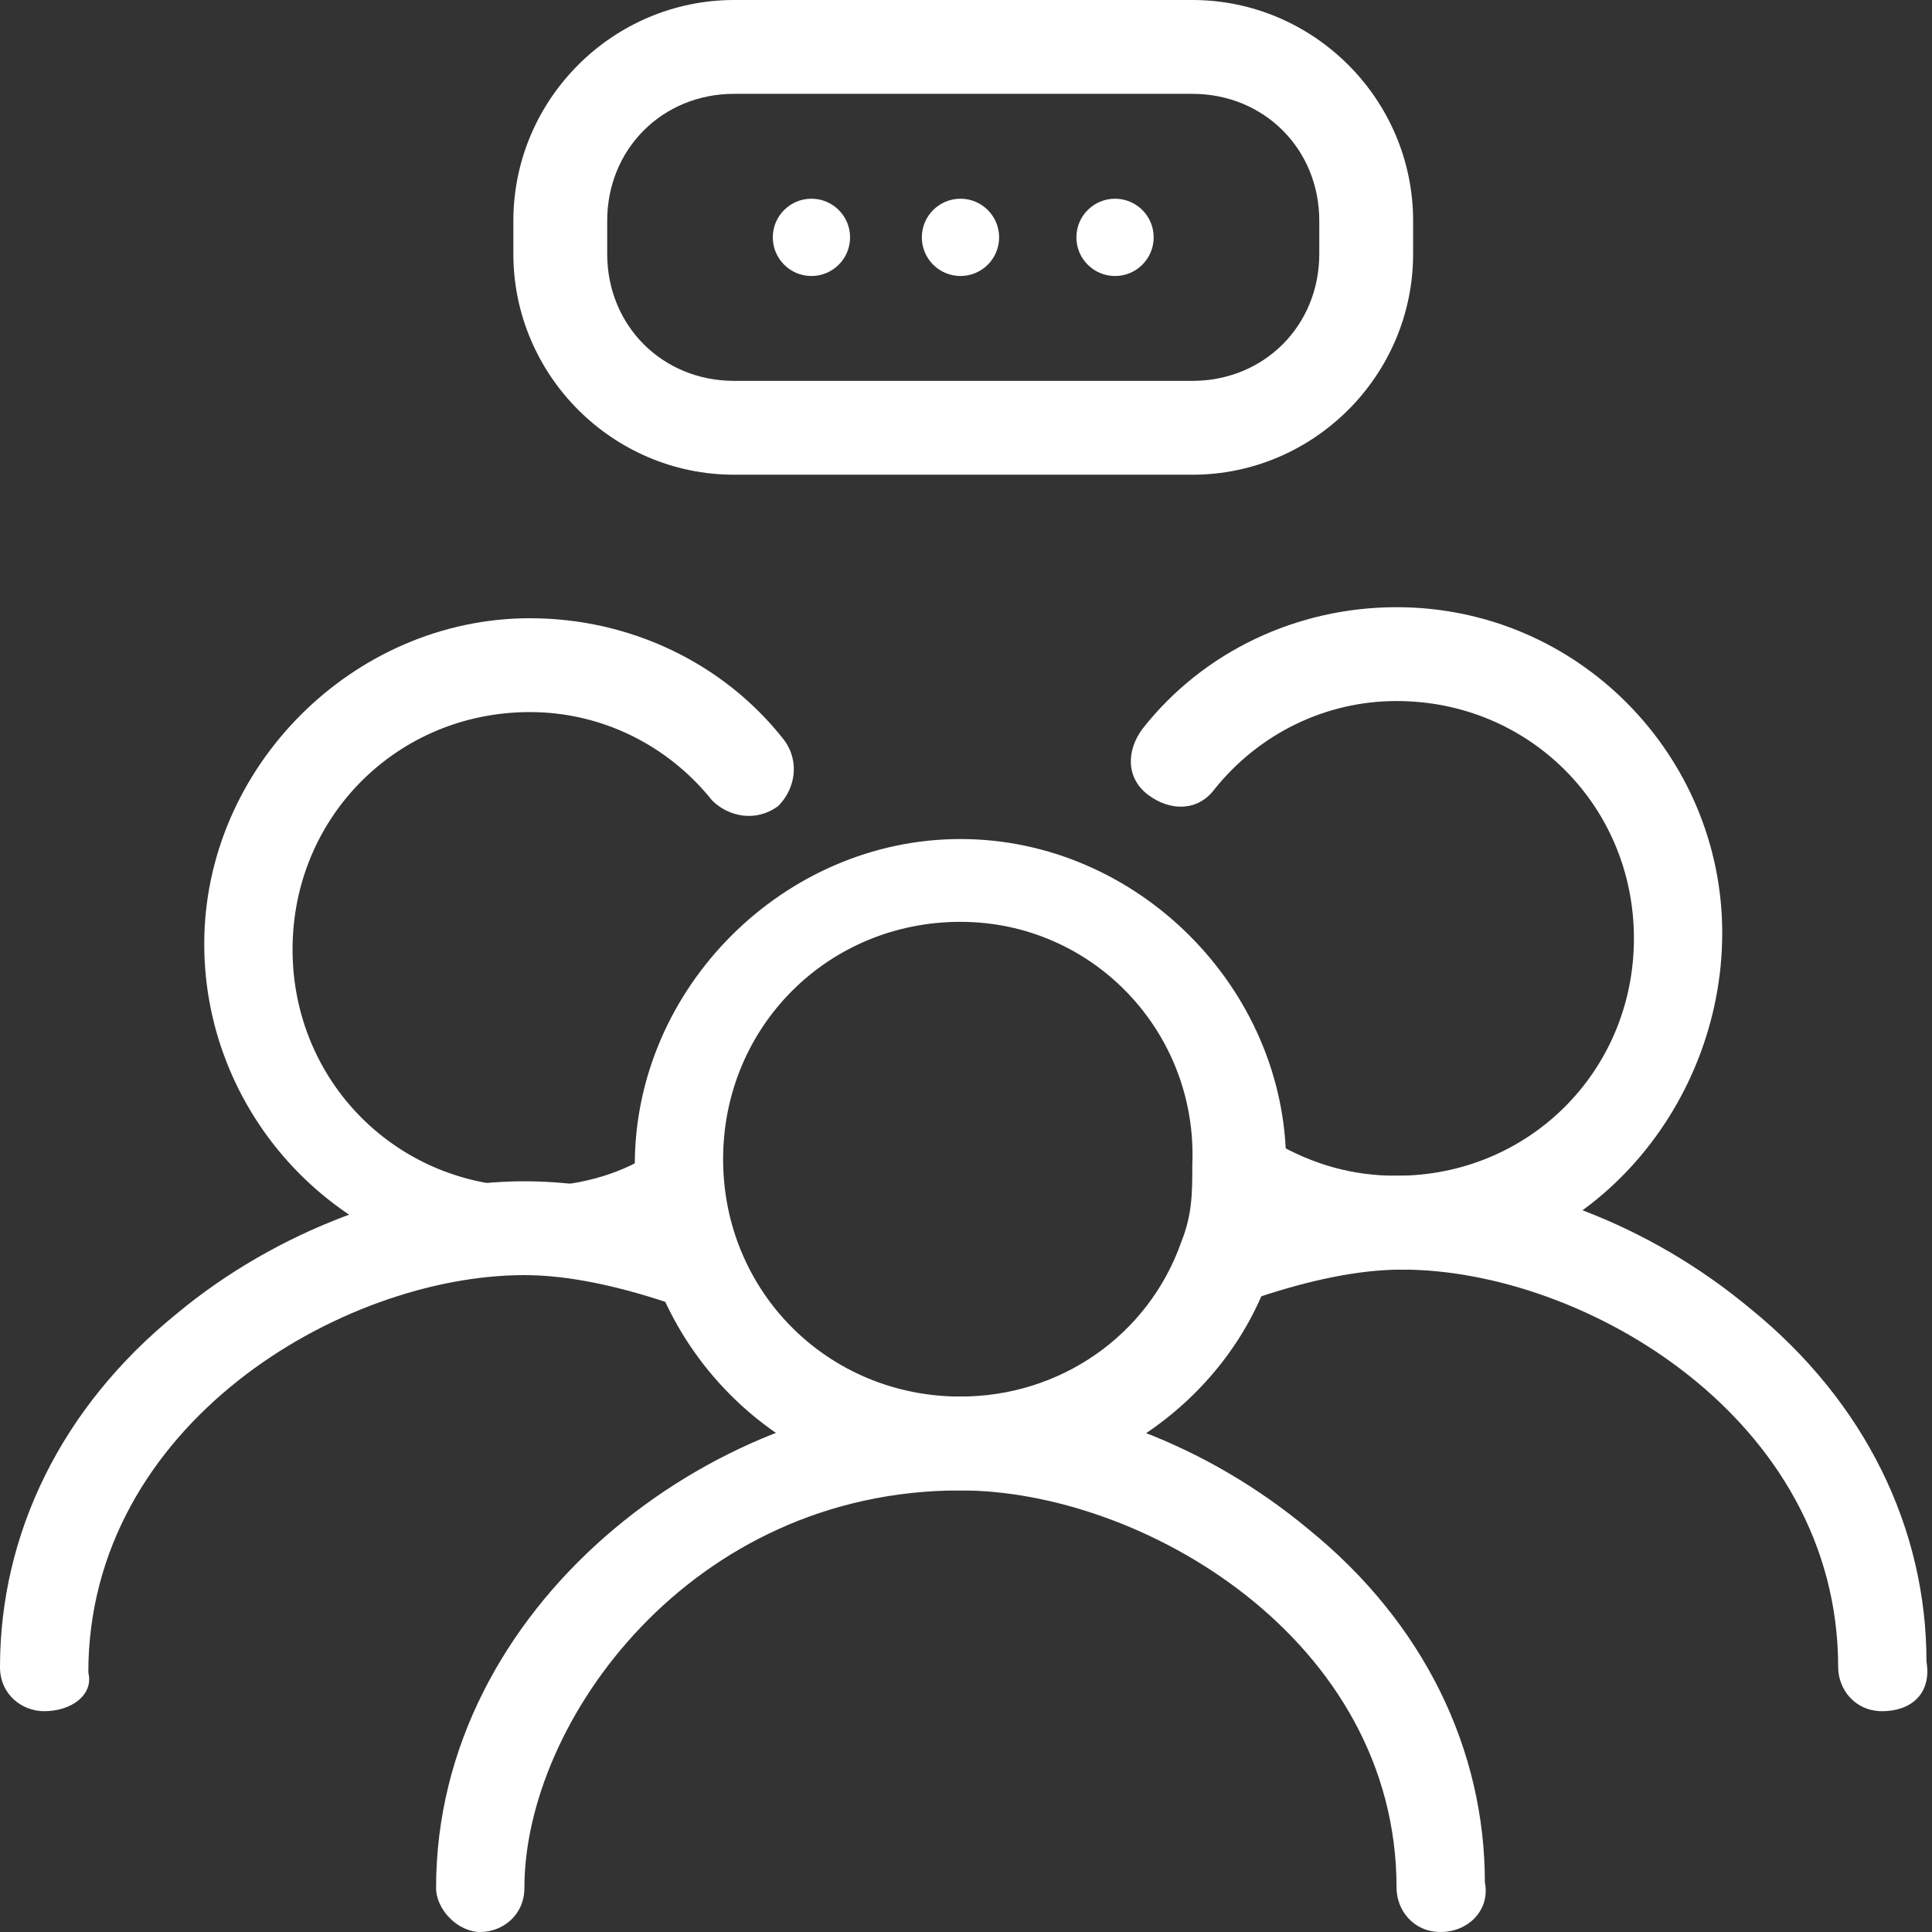 <?xml version="1.0" encoding="UTF-8"?>
<svg xmlns="http://www.w3.org/2000/svg" width="35" height="35" xml:space="preserve">
  <rect width="100%" height="100%" fill="#333333" stroke="none"/>
  <g fill="#FFF">
    <path d="M17.4 27c-3.3 0-5.9-2.7-5.9-5.9s2.7-5.9 5.9-5.9 5.9 2.7 5.9 5.9c0 .7-.1 1.4-.3 2-.8 2.3-3.1 3.9-5.6 3.9zm0-10.3c-2.4 0-4.3 1.9-4.3 4.3s1.9 4.3 4.3 4.3c1.8 0 3.4-1.1 4-2.8.2-.5.2-.9.2-1.4.1-2.4-1.8-4.4-4.2-4.4z"></path>
    <path d="M26.1 35c-.5 0-.8-.4-.8-.8 0-4.5-4.6-7.2-7.9-7.2-4.9 0-7.9 4.2-7.9 7.2 0 .5-.4.8-.8.8s-.8-.4-.8-.8c0-5.1 5-8.9 9.5-8.9 2.2 0 4.5.9 6.3 2.4 2.1 1.7 3.2 4 3.2 6.4.1.5-.3.9-.8.9zM25.4 23c-1.1 0-2.2-.3-3.1-.9-.4-.2-.5-.8-.3-1.1.2-.4.8-.5 1.1-.3.7.4 1.4.6 2.2.6 2.4 0 4.3-1.9 4.3-4.3s-1.9-4.3-4.3-4.3c-1.3 0-2.5.6-3.3 1.6-.3.4-.8.4-1.2.1-.4-.3-.4-.8-.1-1.2 1.1-1.4 2.8-2.2 4.6-2.2 3.3 0 5.9 2.7 5.9 5.9S28.7 23 25.4 23z"></path>
    <path d="M34.1 31c-.5 0-.8-.4-.8-.8 0-4.5-4.6-7.2-7.9-7.2-.8 0-1.7.2-2.6.5-.4.2-.9-.1-1.1-.5-.2-.4.1-.9.5-1.1 1.1-.4 2.2-.6 3.2-.6 2.2 0 4.5.9 6.3 2.4 2.1 1.7 3.2 4 3.2 6.4.1.6-.3.9-.8.9zM9.6 23c-3.3 0-5.9-2.7-5.9-5.9s2.7-5.9 5.9-5.9c1.8 0 3.5.8 4.6 2.2.3.4.2.9-.1 1.2-.4.3-.9.2-1.2-.1-.8-1-2-1.6-3.3-1.6-2.4 0-4.3 1.9-4.3 4.3s1.9 4.3 4.3 4.3c.8 0 1.6-.2 2.2-.6.4-.2.9-.1 1.1.3.2.4.1.9-.3 1.1-.9.4-1.9.7-3 .7z"></path>
    <path d="M.8 31c-.4 0-.8-.3-.8-.8 0-2.4 1.1-4.7 3.2-6.4 1.8-1.5 4.2-2.4 6.3-2.4 1 0 2.1.2 3.2.6.4.2.7.6.5 1.1-.2.4-.6.7-1.1.5-.9-.3-1.8-.5-2.6-.5-3.3 0-7.9 2.7-7.9 7.2.1.4-.3.7-.8.7z"></path>
    <circle cx="14.7" cy="4.3" r=".7"></circle>
    <circle cx="17.4" cy="4.3" r=".7"></circle>
    <circle cx="20.2" cy="4.3" r=".7"></circle>
    <path d="M21.6 8.6h-8.3c-2.2 0-4-1.8-4-4V4c0-2.2 1.8-4 4-4h8.3c2.2 0 4 1.8 4 4v.6c0 2.2-1.8 4-4 4zm-8.3-6.9C12 1.7 11 2.7 11 4v.6c0 1.3 1 2.3 2.3 2.3h8.3c1.3 0 2.3-1 2.3-2.3V4c0-1.3-1-2.3-2.3-2.3h-8.3z"></path>
  </g>
</svg>
